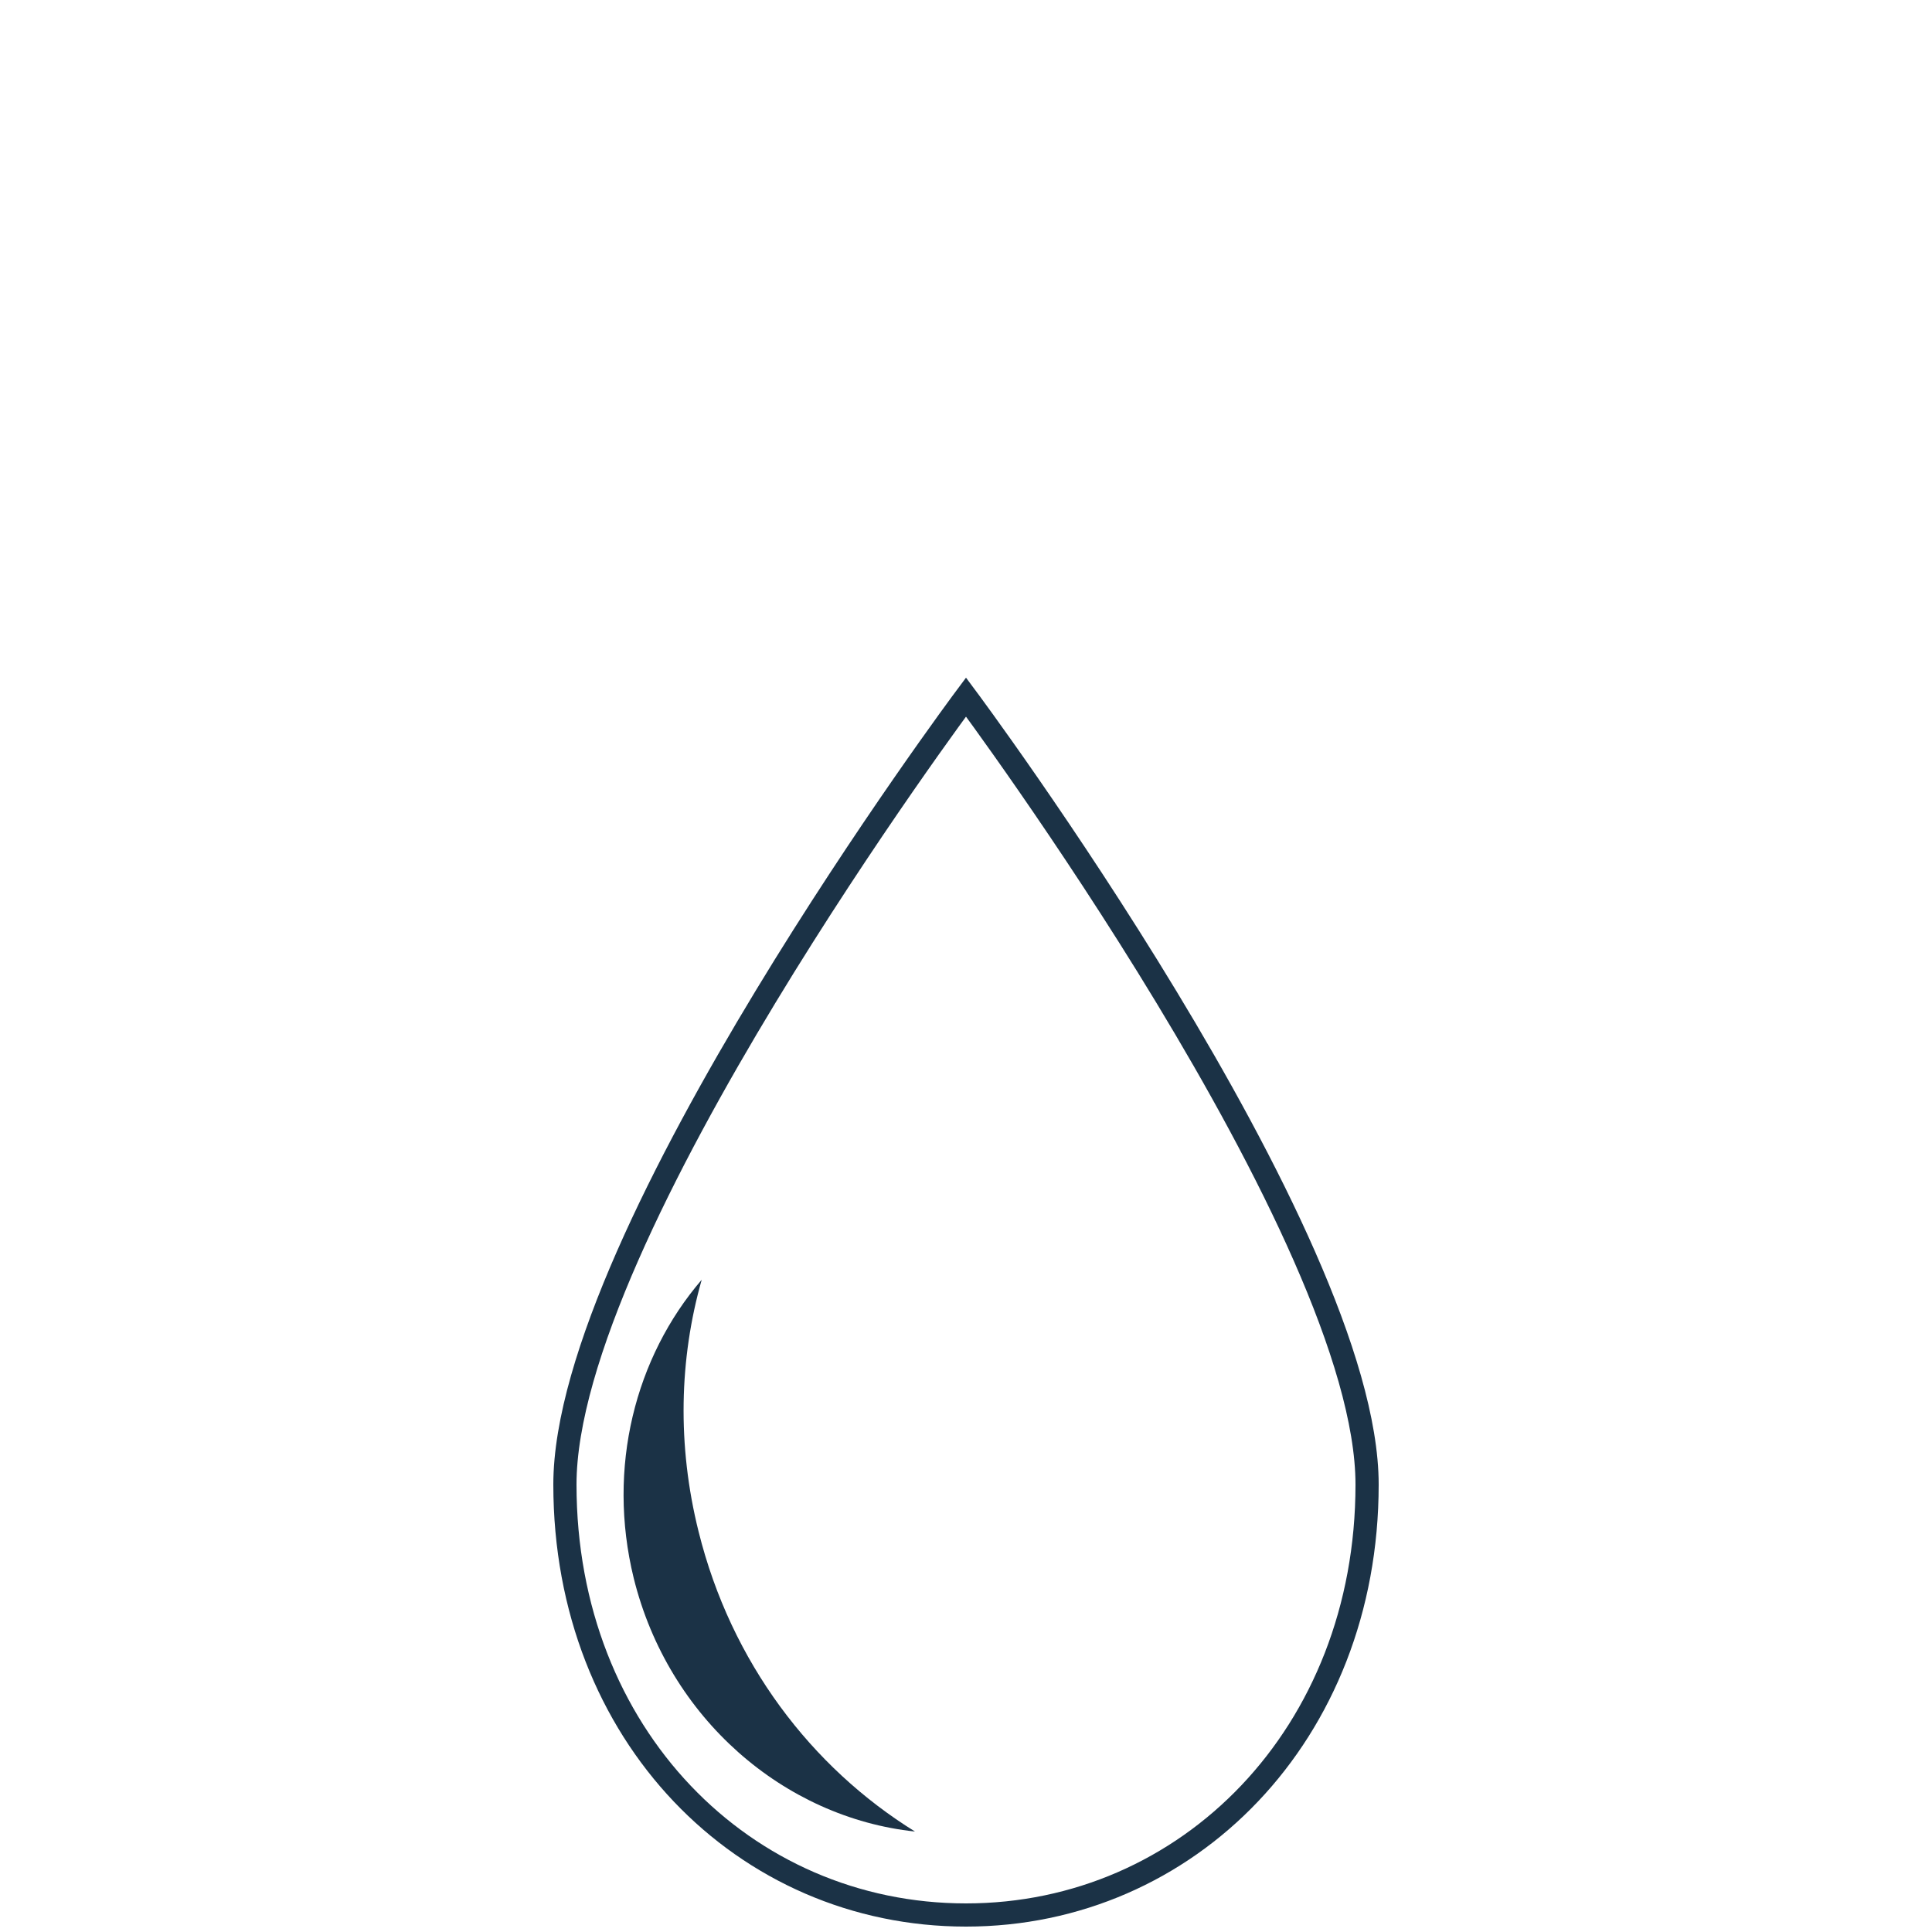 <?xml version="1.0" encoding="UTF-8" standalone="no"?>
<!-- Generator: Adobe Illustrator 23.0.4, SVG Export Plug-In . SVG Version: 6.00 Build 0)  -->

<svg
   xmlns:dc="http://purl.org/dc/elements/1.1/"
   xmlns:cc="http://creativecommons.org/ns#"
   xmlns:rdf="http://www.w3.org/1999/02/22-rdf-syntax-ns#"
   xmlns:svg="http://www.w3.org/2000/svg"
   xmlns="http://www.w3.org/2000/svg"
   xmlns:sodipodi="http://sodipodi.sourceforge.net/DTD/sodipodi-0.dtd"
   xmlns:inkscape="http://www.inkscape.org/namespaces/inkscape"
   version="1.0"
   id="Layer_1"
   x="0px"
   y="0px"
   width="250px"
   height="250px"
   viewBox="0 0 250 250"
   style="enable-background:new 0 0 250 250;"
   xml:space="preserve"
   sodipodi:docname="waterproof.svg"
   inkscape:version="0.92.2 5c3e80d, 2017-08-06"><defs
     id="defs81" /><sodipodi:namedview
     pagecolor="#ffffff"
     bordercolor="#666666"
     borderopacity="1"
     objecttolerance="10"
     gridtolerance="10"
     guidetolerance="10"
     inkscape:pageopacity="0"
     inkscape:pageshadow="2"
     inkscape:window-width="1342"
     inkscape:window-height="817"
     id="namedview79"
     showgrid="false"
     inkscape:zoom="1"
     inkscape:cx="125"
     inkscape:cy="125"
     inkscape:window-x="0"
     inkscape:window-y="0"
     inkscape:window-maximized="0"
     inkscape:current-layer="Layer_1" /><style
     type="text/css"
     id="style72">
	.st0{fill:#1B3246;}
	.st1{fill-rule:evenodd;clip-rule:evenodd;fill:#1B3246;}
	.st2{fill:#263248;}
	.st3{fill-rule:evenodd;clip-rule:evenodd;fill:#263248;}
	.st4{fill:none;stroke:#1B3246;stroke-width:2.4;stroke-miterlimit:10;}
	.st5{fill:none;stroke:#1B3246;stroke-width:3.8;stroke-miterlimit:10;}
	.st6{fill:#BABEC4;}
	.st7{fill:#636467;}
	.st8{fill:#FFDC04;}
	.st9{fill:#322173;}
	.st10{opacity:0.8;fill:#9C3389;}
	.st11{clip-path:url(#SVGID_2_);fill:#66205F;}
	.st12{opacity:0.8;clip-path:url(#SVGID_2_);}
	.st13{opacity:0.5;clip-path:url(#SVGID_2_);}
	.st14{opacity:0.2;clip-path:url(#SVGID_2_);}
	.st15{clip-path:url(#SVGID_2_);fill:#FFFFFF;}
	.st16{clip-path:url(#SVGID_4_);}
	.st17{opacity:0.2;}
	.st18{clip-path:url(#SVGID_6_);}
	.st19{fill:#273777;}
	.st20{fill:#003876;}
	.st21{fill:#FFFFFF;}
	.st22{fill:#D02137;}
	.st23{fill:url(#SVGID_7_);}
	.st24{clip-path:url(#SVGID_9_);}
	.st25{fill:url(#SVGID_10_);}
	.st26{fill:url(#SVGID_11_);}
	.st27{fill:#FFCA05;}
	.st28{fill:url(#SVGID_12_);}
	.st29{clip-path:url(#SVGID_14_);}
	.st30{fill:url(#SVGID_15_);}
	.st31{fill:#1E3148;}
	.st32{fill:none;stroke:#1B3246;stroke-width:3;stroke-miterlimit:10;}
</style><path
     class="st32"
     d="m 125,90.2 c 0,0 -51.9,69.5 -51.9,101.9 0,32.4 23.2,55.7 51.9,55.7 28.7,0 51.9,-23.4 51.9,-55.7 C 176.9,159.8 125,90.2 125,90.2 Z"
     id="path74"
     inkscape:connector-curvature="0"
     style="fill:none;stroke:#1b3246;stroke-width:3;stroke-miterlimit:10" /><path
     class="st0"
     d="m 82,204.2 c -3.5,-14.3 0.2,-28.6 8.8,-38.6 -2.9,10.2 -3.2,21.4 -0.4,32.6 4.2,16.9 14.6,30.5 28,38.8 C 101.5,235.2 86.5,222.4 82,204.2 Z"
     id="path76"
     inkscape:connector-curvature="0"
     style="fill:#1b3246" /></svg>